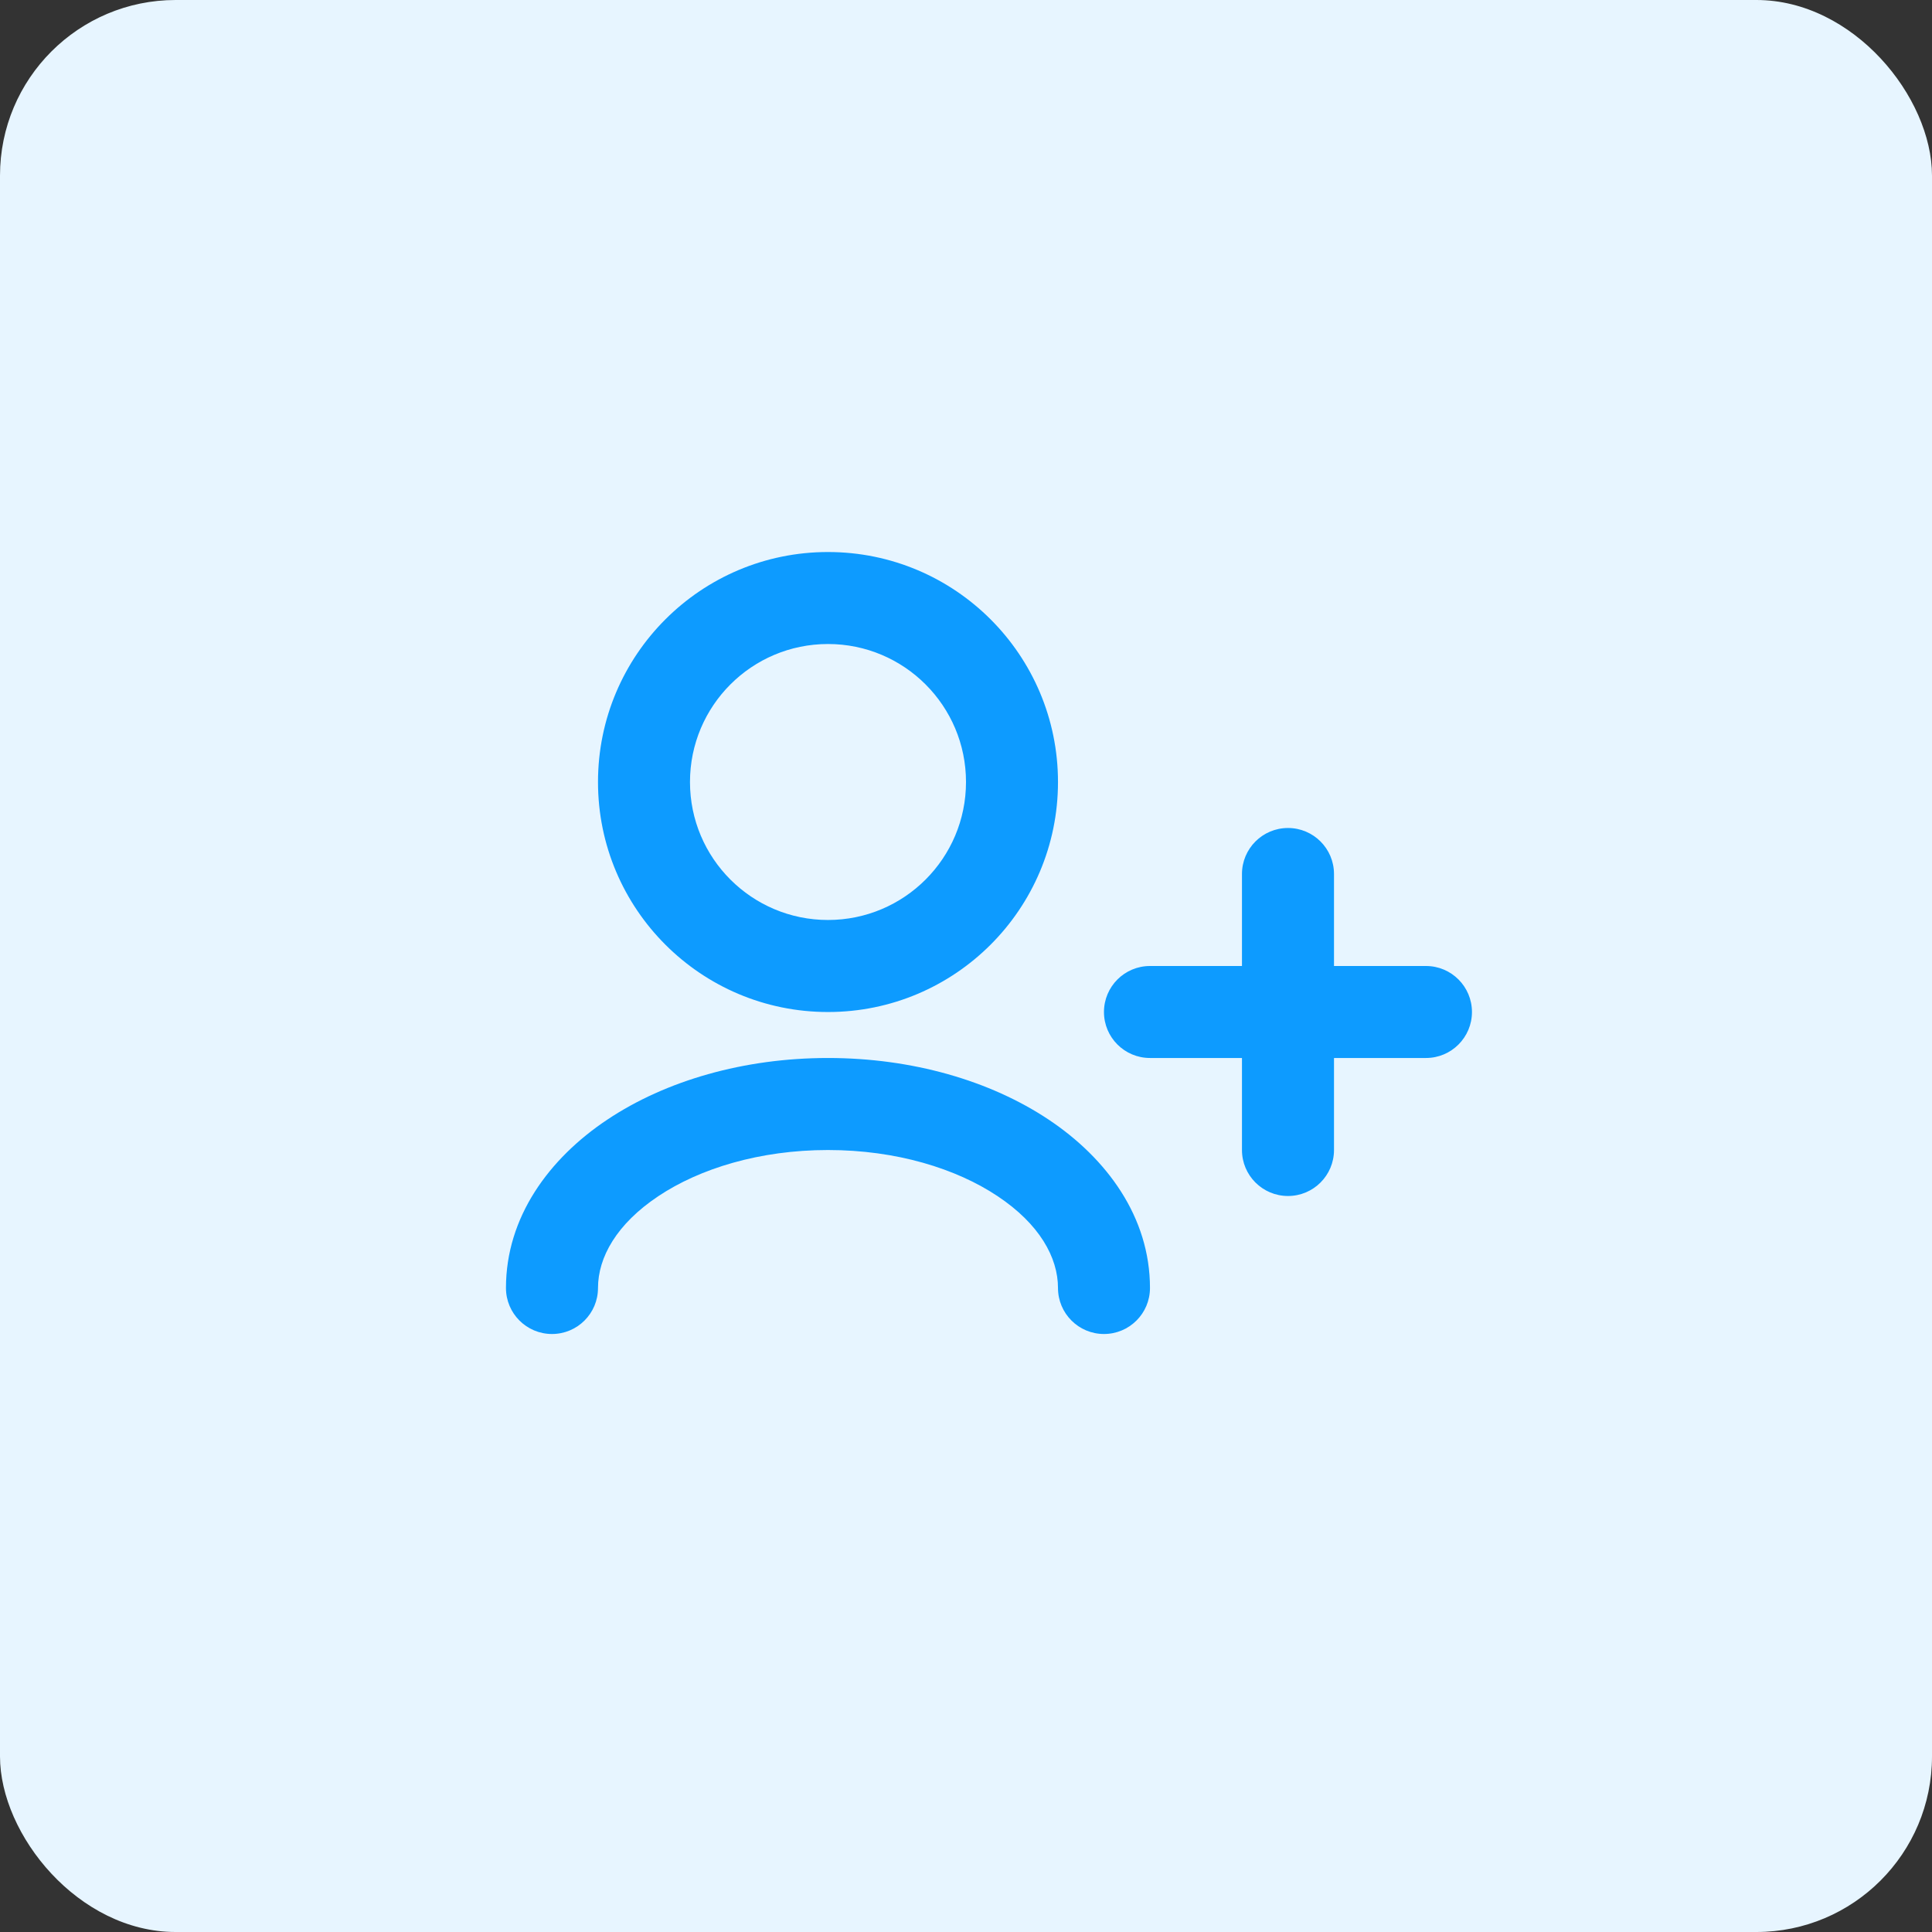 <svg width="44" height="44" viewBox="0 0 44 44" fill="none" xmlns="http://www.w3.org/2000/svg">
<rect x="0" y="0" width="44" height="44" fill="#333333" stroke="none"/>
<rect width="44" height="44" rx="4" fill="#E7F5FF"/>
<path fill-rule="evenodd" clip-rule="evenodd" d="M18.857 14.667C17.121 14.667 15.714 16.074 15.714 17.81C15.714 19.545 17.121 20.952 18.857 20.952C20.593 20.952 22 19.545 22 17.81C22 16.074 20.593 14.667 18.857 14.667ZM13.619 17.81C13.619 14.917 15.964 12.572 18.857 12.572C21.75 12.572 24.095 14.917 24.095 17.81C24.095 20.703 21.75 23.048 18.857 23.048C15.964 23.048 13.619 20.703 13.619 17.81ZM29.333 18.857C29.912 18.857 30.381 19.326 30.381 19.905V22H32.476C33.054 22 33.523 22.469 33.523 23.048C33.523 23.626 33.054 24.095 32.476 24.095H30.381V26.191C30.381 26.769 29.912 27.238 29.333 27.238C28.754 27.238 28.285 26.769 28.285 26.191V24.095H26.19C25.611 24.095 25.142 23.626 25.142 23.048C25.142 22.469 25.611 22 26.19 22H28.285V19.905C28.285 19.326 28.754 18.857 29.333 18.857ZM13.831 25.499C15.163 24.61 16.943 24.095 18.857 24.095C20.77 24.095 22.55 24.61 23.883 25.499C25.207 26.382 26.19 27.717 26.19 29.333C26.19 29.912 25.721 30.381 25.142 30.381C24.564 30.381 24.095 29.912 24.095 29.333C24.095 28.636 23.671 27.875 22.72 27.242C21.777 26.613 20.415 26.191 18.857 26.191C17.299 26.191 15.936 26.613 14.993 27.242C14.043 27.875 13.619 28.636 13.619 29.333C13.619 29.912 13.15 30.381 12.571 30.381C11.992 30.381 11.523 29.912 11.523 29.333C11.523 27.717 12.506 26.382 13.831 25.499Z" fill="#0D9BFF"/>
</svg>
